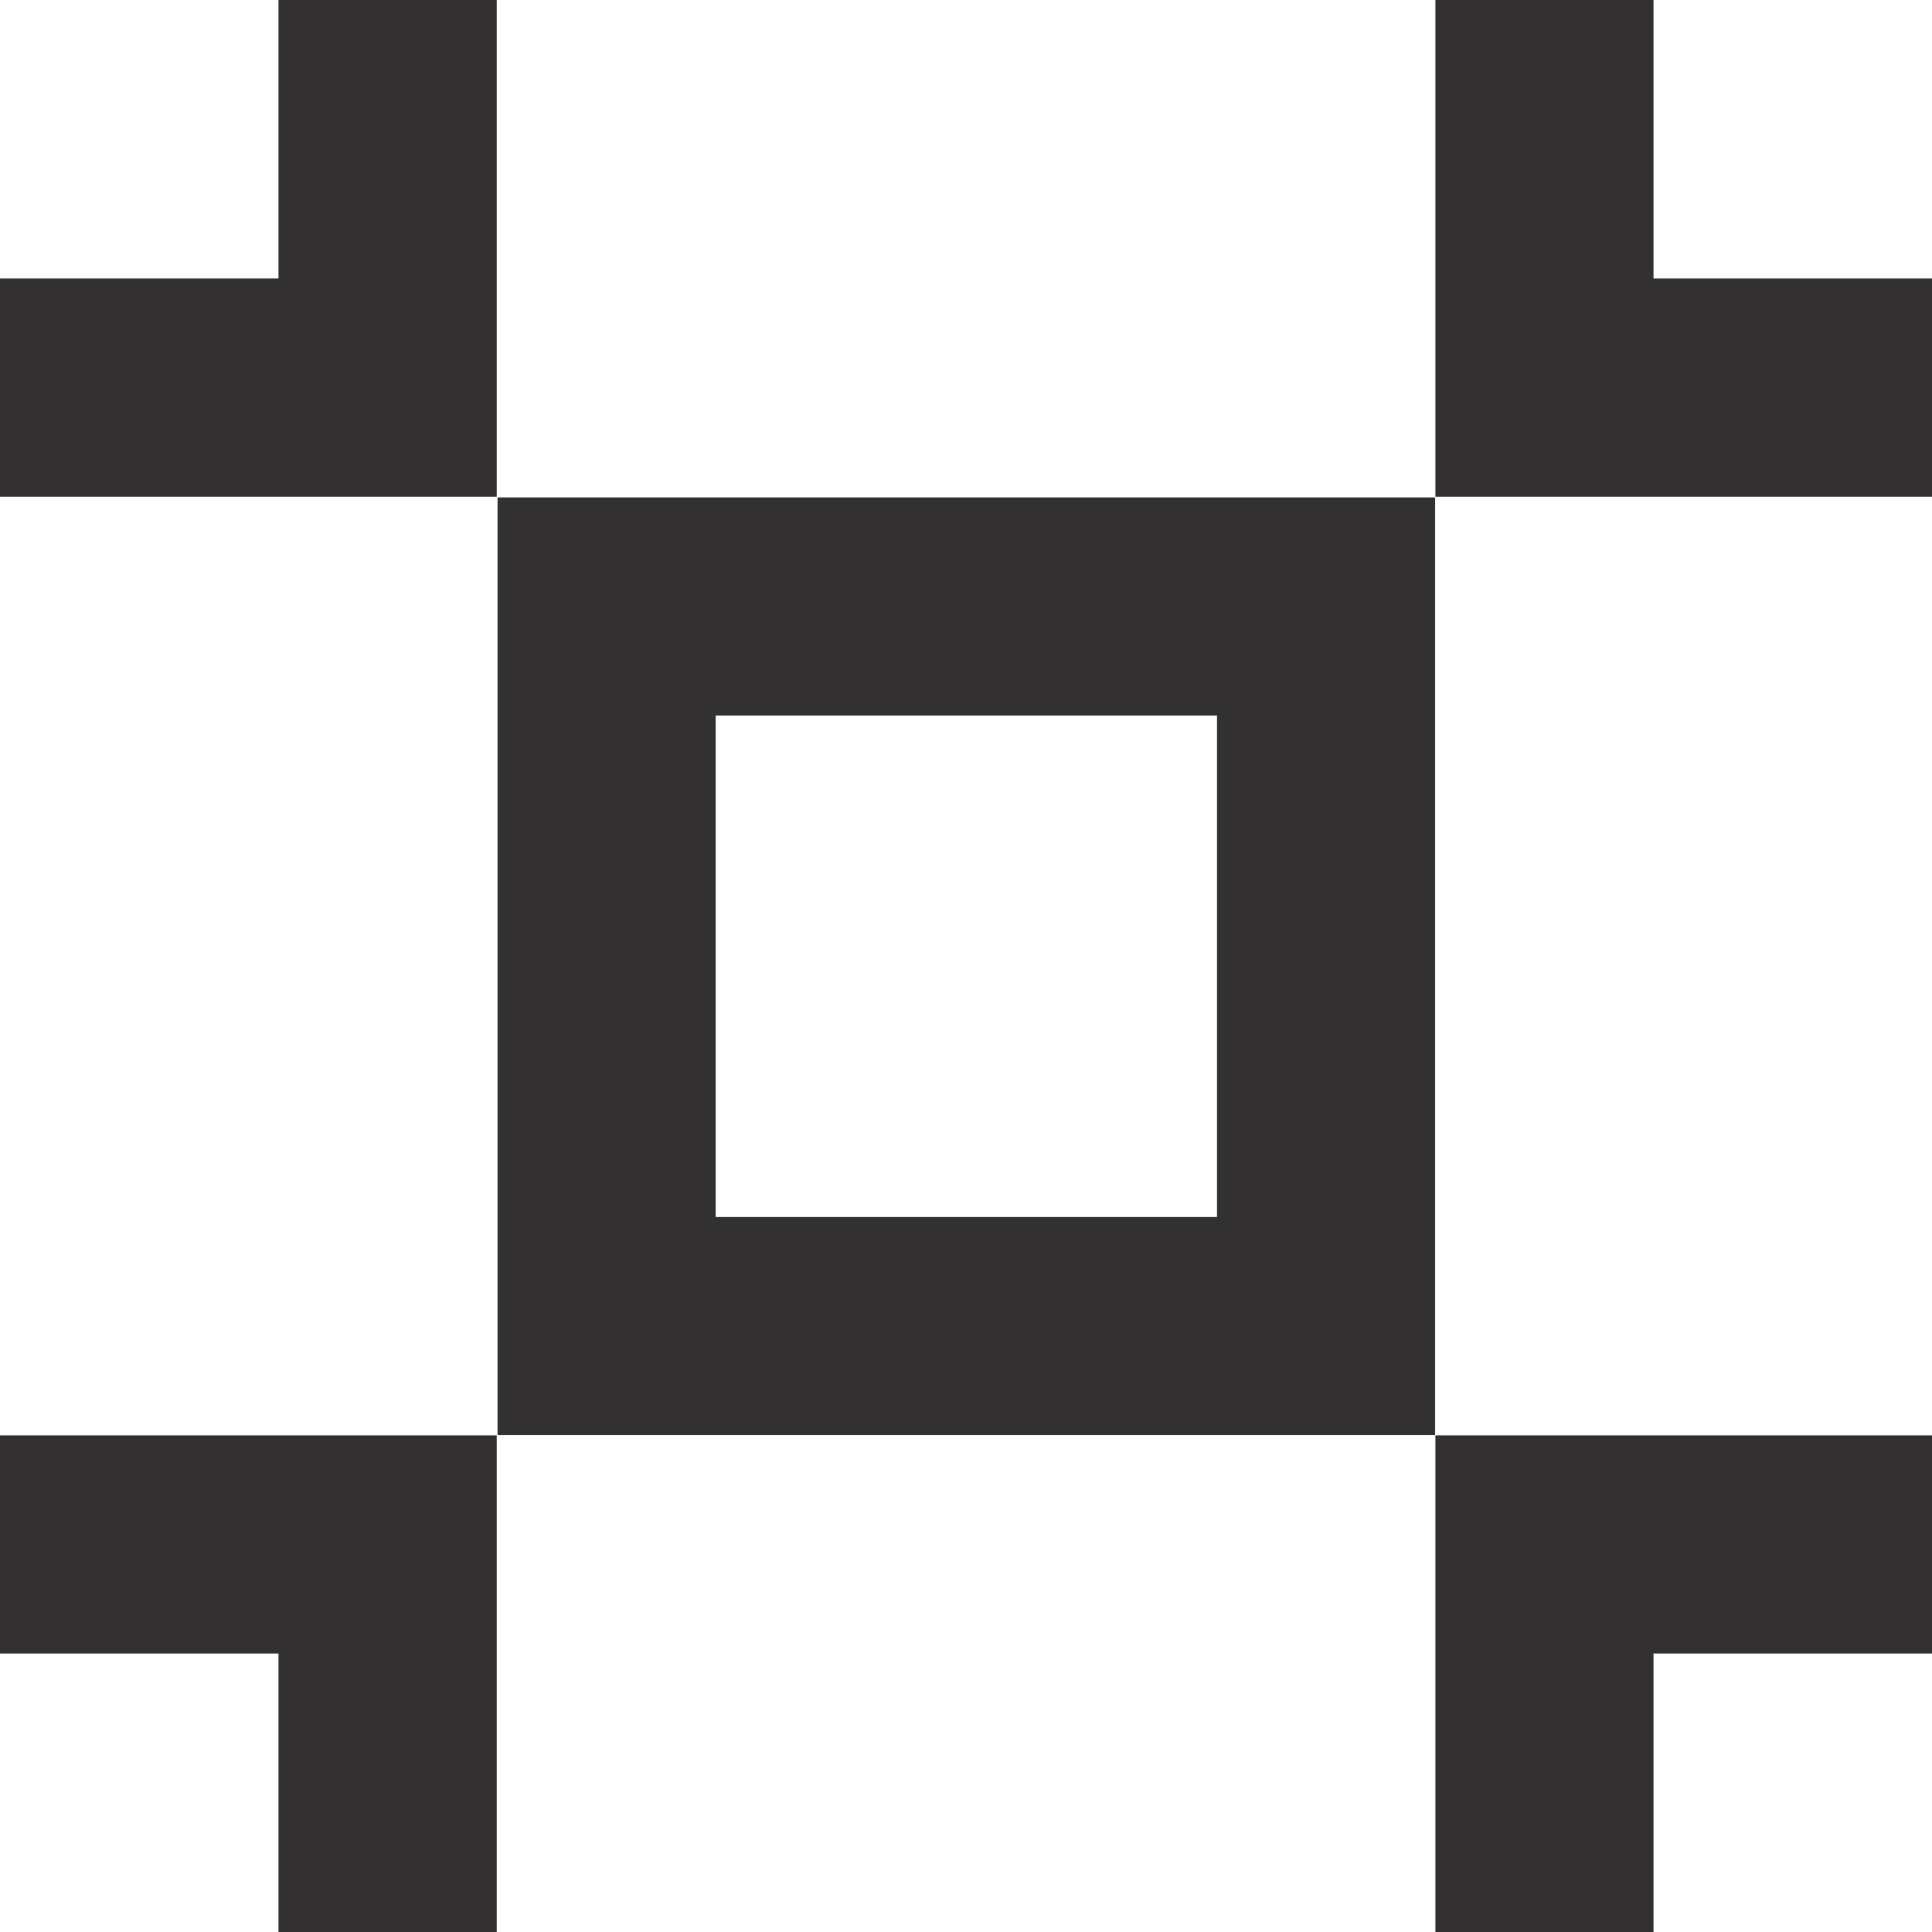 <svg xmlns="http://www.w3.org/2000/svg" width="50mm" height="50mm" viewBox="0 0 141.73 141.73"><defs><style>.a{fill:#323031;}</style></defs><polygon class="a" points="20.43 20.43 0 20.43 0 36.44 36.44 36.44 36.44 0 20.43 0 20.43 20.43"/><polygon class="a" points="121.3 0 105.3 0 105.3 36.44 141.73 36.44 141.73 20.43 121.3 20.43 121.3 0"/><polygon class="a" points="105.3 141.73 121.3 141.73 121.3 121.3 141.73 121.3 141.73 105.3 105.3 105.3 105.3 141.73"/><polygon class="a" points="0 121.3 20.43 121.3 20.43 141.73 36.44 141.73 36.44 105.3 0 105.3 0 121.3"/><path class="a" d="M36.5,105.28h68.78V36.49H36.5Zm16-52.79H89.28V89.28H52.5Z"/></svg>